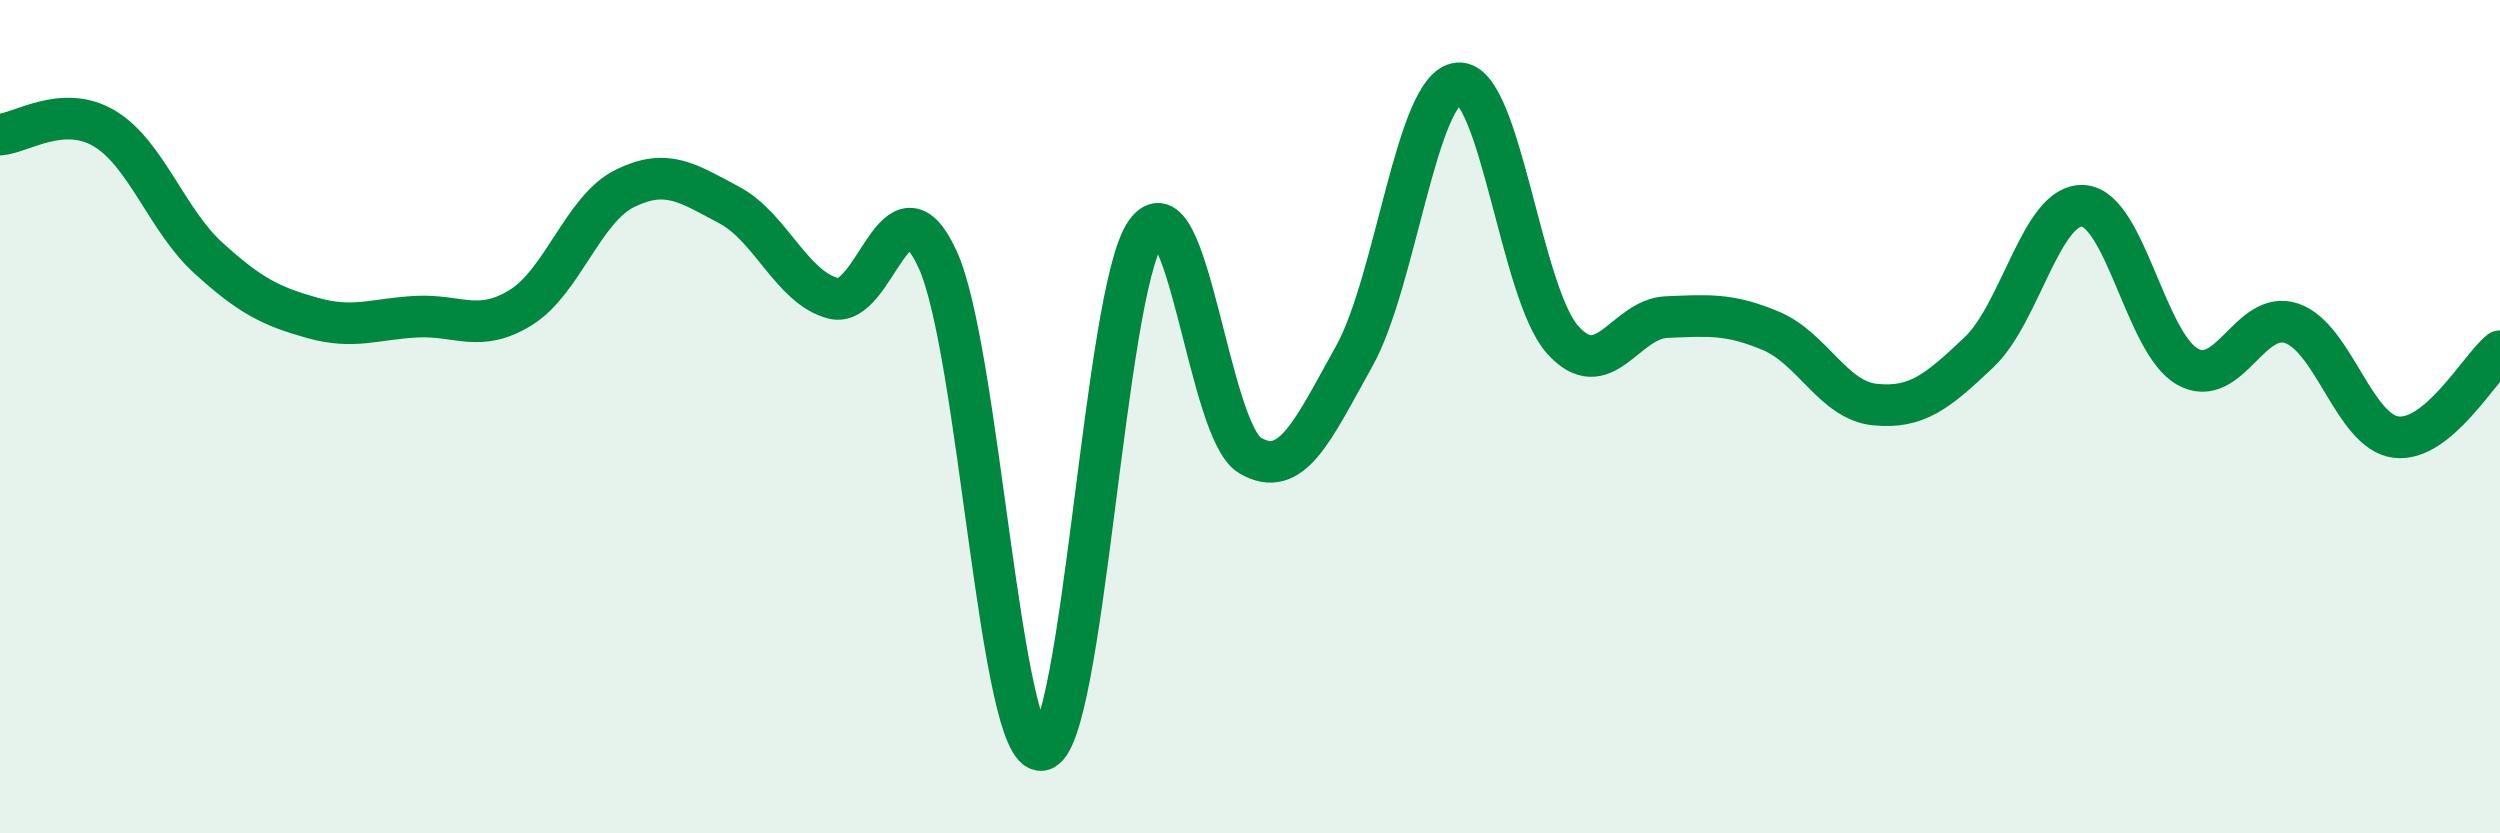 
    <svg width="60" height="20" viewBox="0 0 60 20" xmlns="http://www.w3.org/2000/svg">
      <path
        d="M 0,3.23 C 0.5,3.2 1.5,2.49 2.5,3.08 C 3.5,3.67 4,5.28 5,6.19 C 6,7.1 6.5,7.35 7.5,7.63 C 8.5,7.91 9,7.65 10,7.6 C 11,7.55 11.5,8 12.5,7.38 C 13.5,6.76 14,5.01 15,4.52 C 16,4.03 16.5,4.39 17.5,4.92 C 18.5,5.45 19,6.9 20,7.16 C 21,7.42 21.5,4.05 22.5,6.22 C 23.5,8.39 24,18.13 25,18 C 26,17.87 26.5,6.99 27.5,5.58 C 28.5,4.17 29,10.34 30,10.93 C 31,11.52 31.5,10.34 32.5,8.55 C 33.5,6.76 34,2.08 35,2 C 36,1.92 36.5,7.03 37.5,8.15 C 38.5,9.27 39,7.65 40,7.61 C 41,7.57 41.5,7.52 42.5,7.94 C 43.5,8.36 44,9.61 45,9.71 C 46,9.81 46.5,9.4 47.5,8.45 C 48.5,7.5 49,4.87 50,4.94 C 51,5.01 51.5,8.24 52.5,8.8 C 53.5,9.36 54,7.42 55,7.76 C 56,8.1 56.5,10.36 57.5,10.49 C 58.5,10.62 59.5,8.84 60,8.43L60 20L0 20Z"
        fill="#008740"
        opacity="0.1"
        stroke-linecap="round"
        stroke-linejoin="round"
      />
      <path
        d="M 0,3.23 C 0.5,3.2 1.5,2.49 2.5,3.08 C 3.5,3.67 4,5.28 5,6.19 C 6,7.1 6.5,7.35 7.5,7.63 C 8.5,7.91 9,7.65 10,7.6 C 11,7.55 11.5,8 12.5,7.38 C 13.5,6.76 14,5.01 15,4.52 C 16,4.03 16.5,4.39 17.5,4.92 C 18.5,5.45 19,6.9 20,7.16 C 21,7.42 21.5,4.05 22.5,6.22 C 23.5,8.39 24,18.13 25,18 C 26,17.87 26.5,6.99 27.5,5.58 C 28.5,4.17 29,10.34 30,10.93 C 31,11.52 31.5,10.34 32.5,8.55 C 33.5,6.76 34,2.08 35,2 C 36,1.92 36.5,7.03 37.5,8.15 C 38.5,9.27 39,7.65 40,7.61 C 41,7.57 41.5,7.52 42.5,7.94 C 43.5,8.36 44,9.61 45,9.71 C 46,9.81 46.5,9.4 47.5,8.45 C 48.5,7.5 49,4.87 50,4.94 C 51,5.01 51.5,8.24 52.5,8.8 C 53.5,9.36 54,7.42 55,7.76 C 56,8.1 56.5,10.36 57.5,10.49 C 58.5,10.62 59.5,8.84 60,8.43"
        stroke="#008740"
        stroke-width="1"
        fill="none"
        stroke-linecap="round"
        stroke-linejoin="round"
      />
    </svg>
  